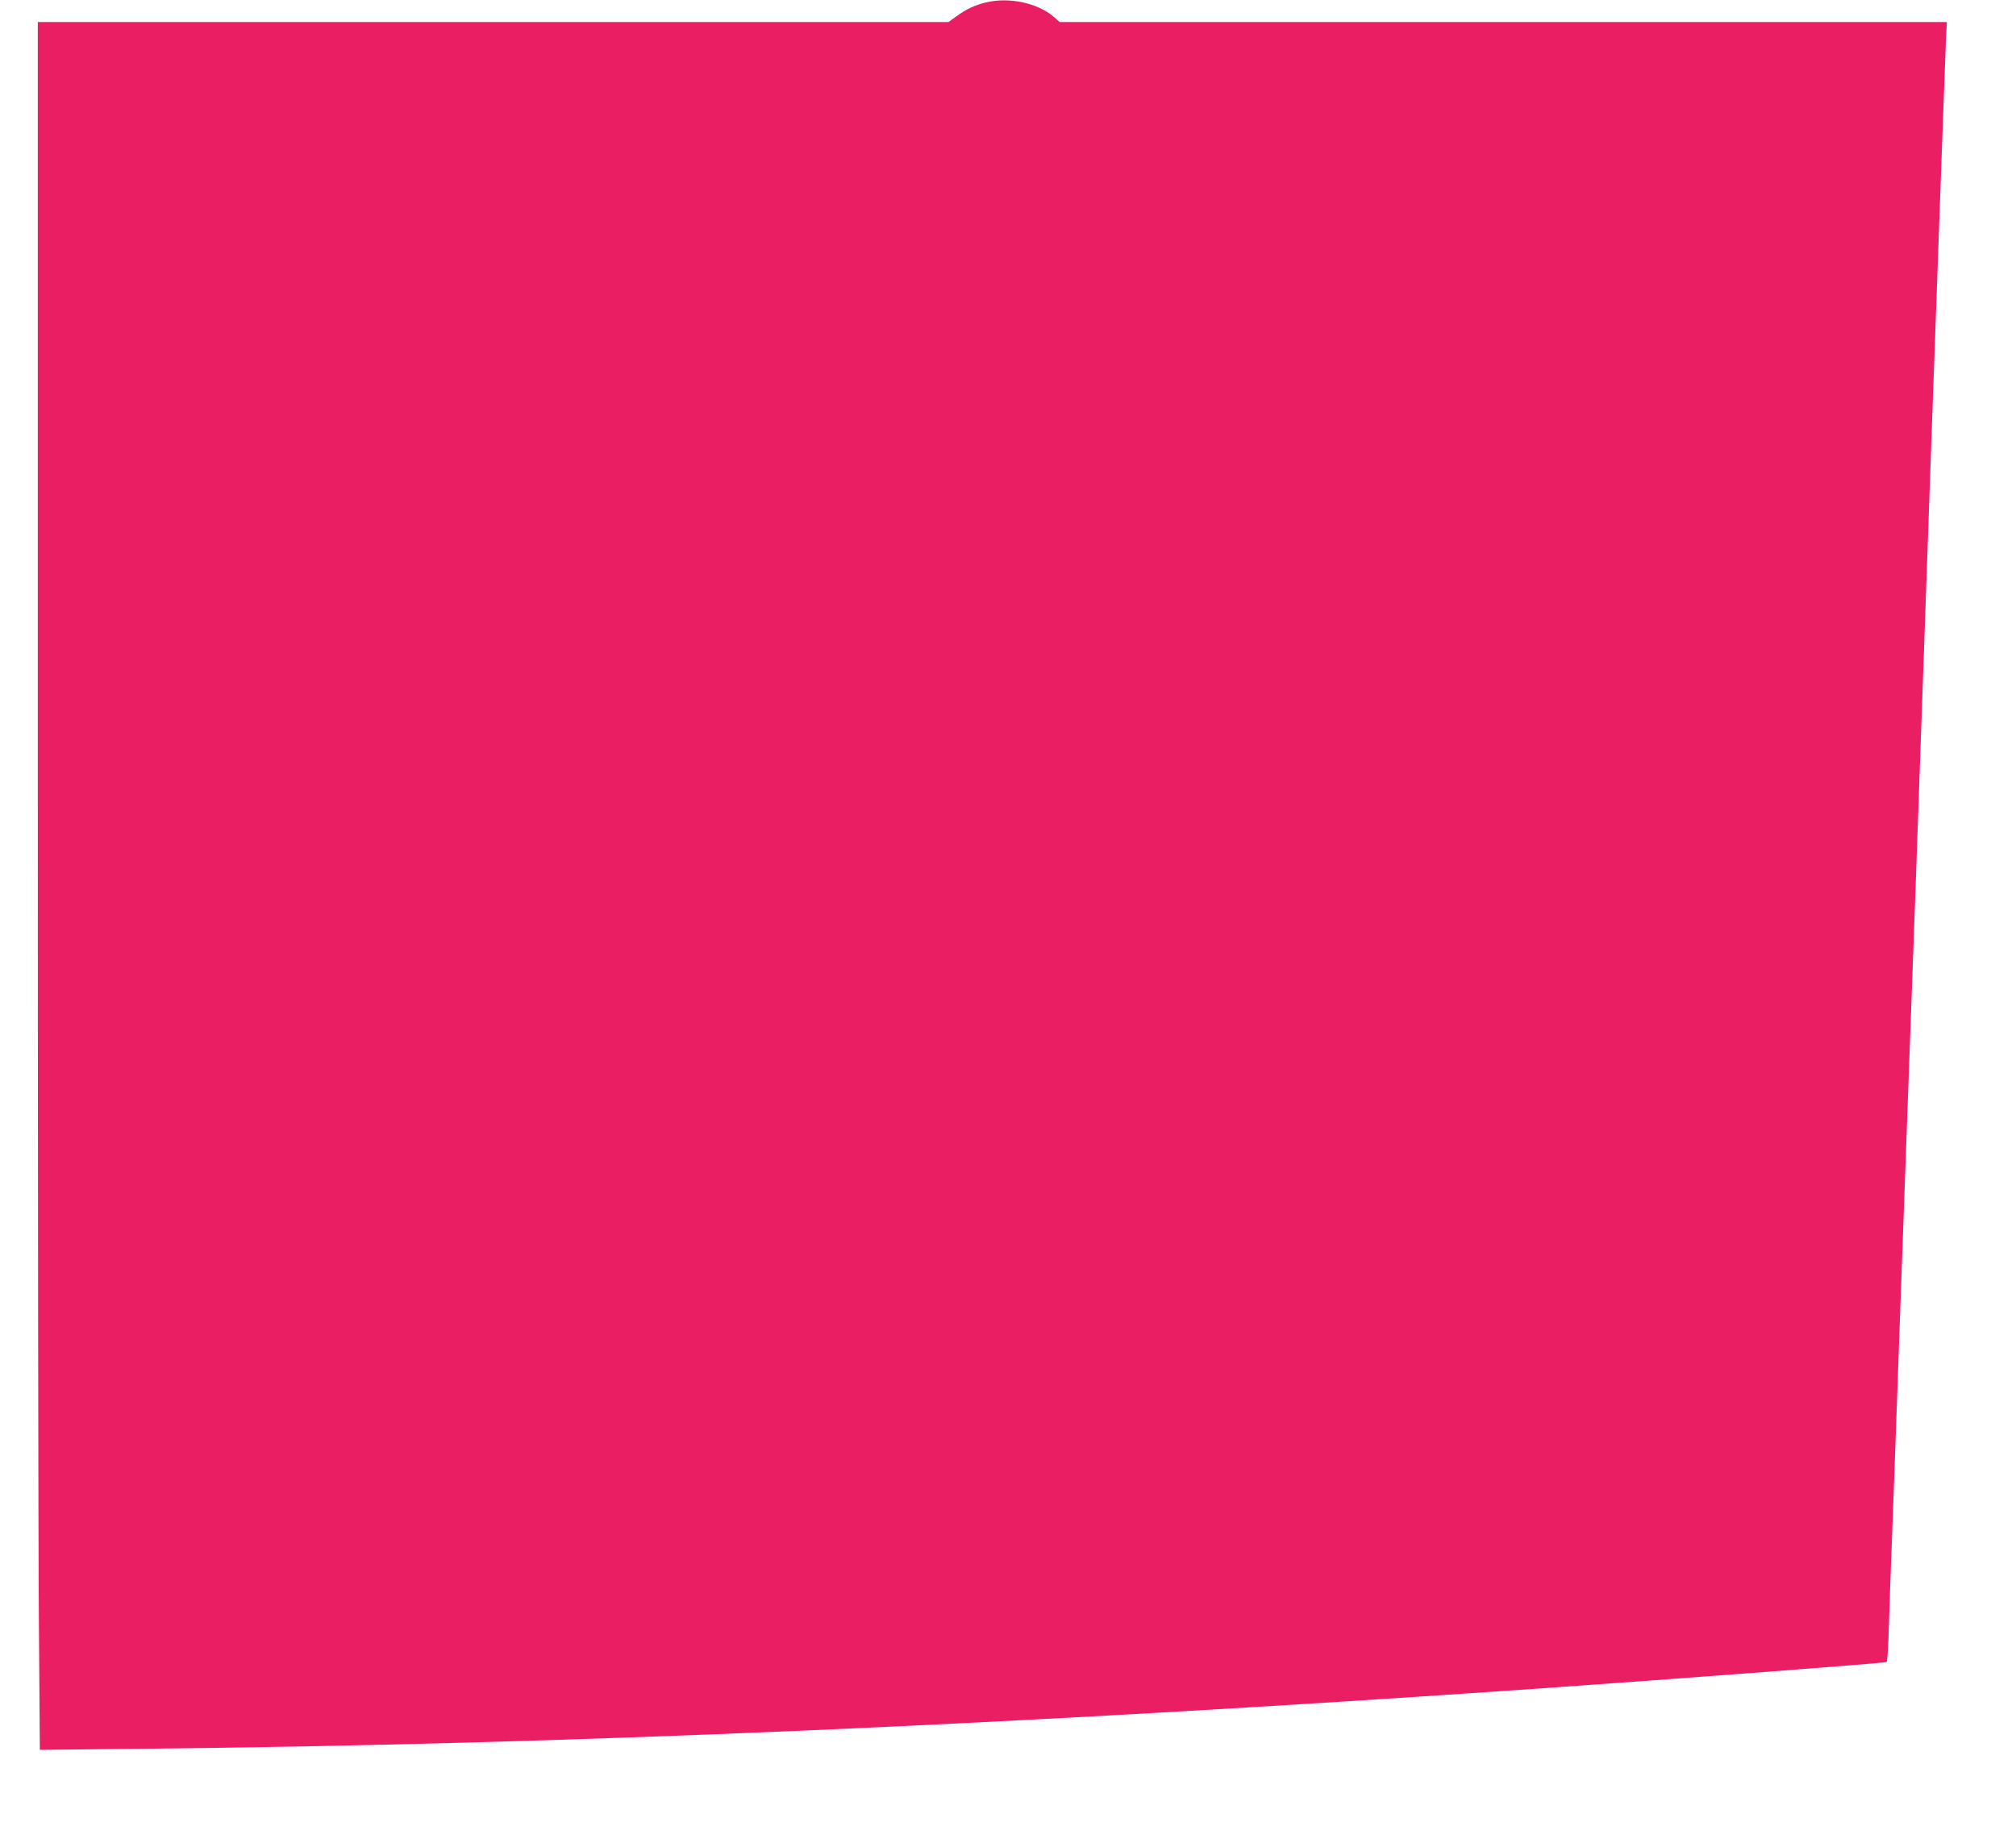 <?xml version="1.0" standalone="no"?>
<!DOCTYPE svg PUBLIC "-//W3C//DTD SVG 20010904//EN"
 "http://www.w3.org/TR/2001/REC-SVG-20010904/DTD/svg10.dtd">
<svg version="1.0" xmlns="http://www.w3.org/2000/svg"
 width="1280pt" height="1157pt" viewBox="0 0 1280 1157"
 preserveAspectRatio="xMidYMid meet">
<g transform="translate(0,1157) scale(0.1,-0.1)"
fill="#e91e63" stroke="none">
<path d="M6258 11554 c-68 -16 -125 -43 -189 -90 l-47 -34 -2891 0 -2891 0 0
-4682 c0 -2576 3 -5045 7 -5487 l6 -804 651 7 c2660 27 5547 152 8846 381 929
65 2218 163 2229 170 4 2 11 107 14 232 4 125 11 343 17 483 11 281 20 549 50
1380 11 305 27 742 35 970 8 228 22 600 30 825 8 226 24 658 35 960 11 303 58
1626 104 2940 47 1315 88 2443 91 2508 l6 117 -2817 0 -2816 0 -36 32 c-103
89 -285 129 -434 92z"/>
</g>
</svg>
